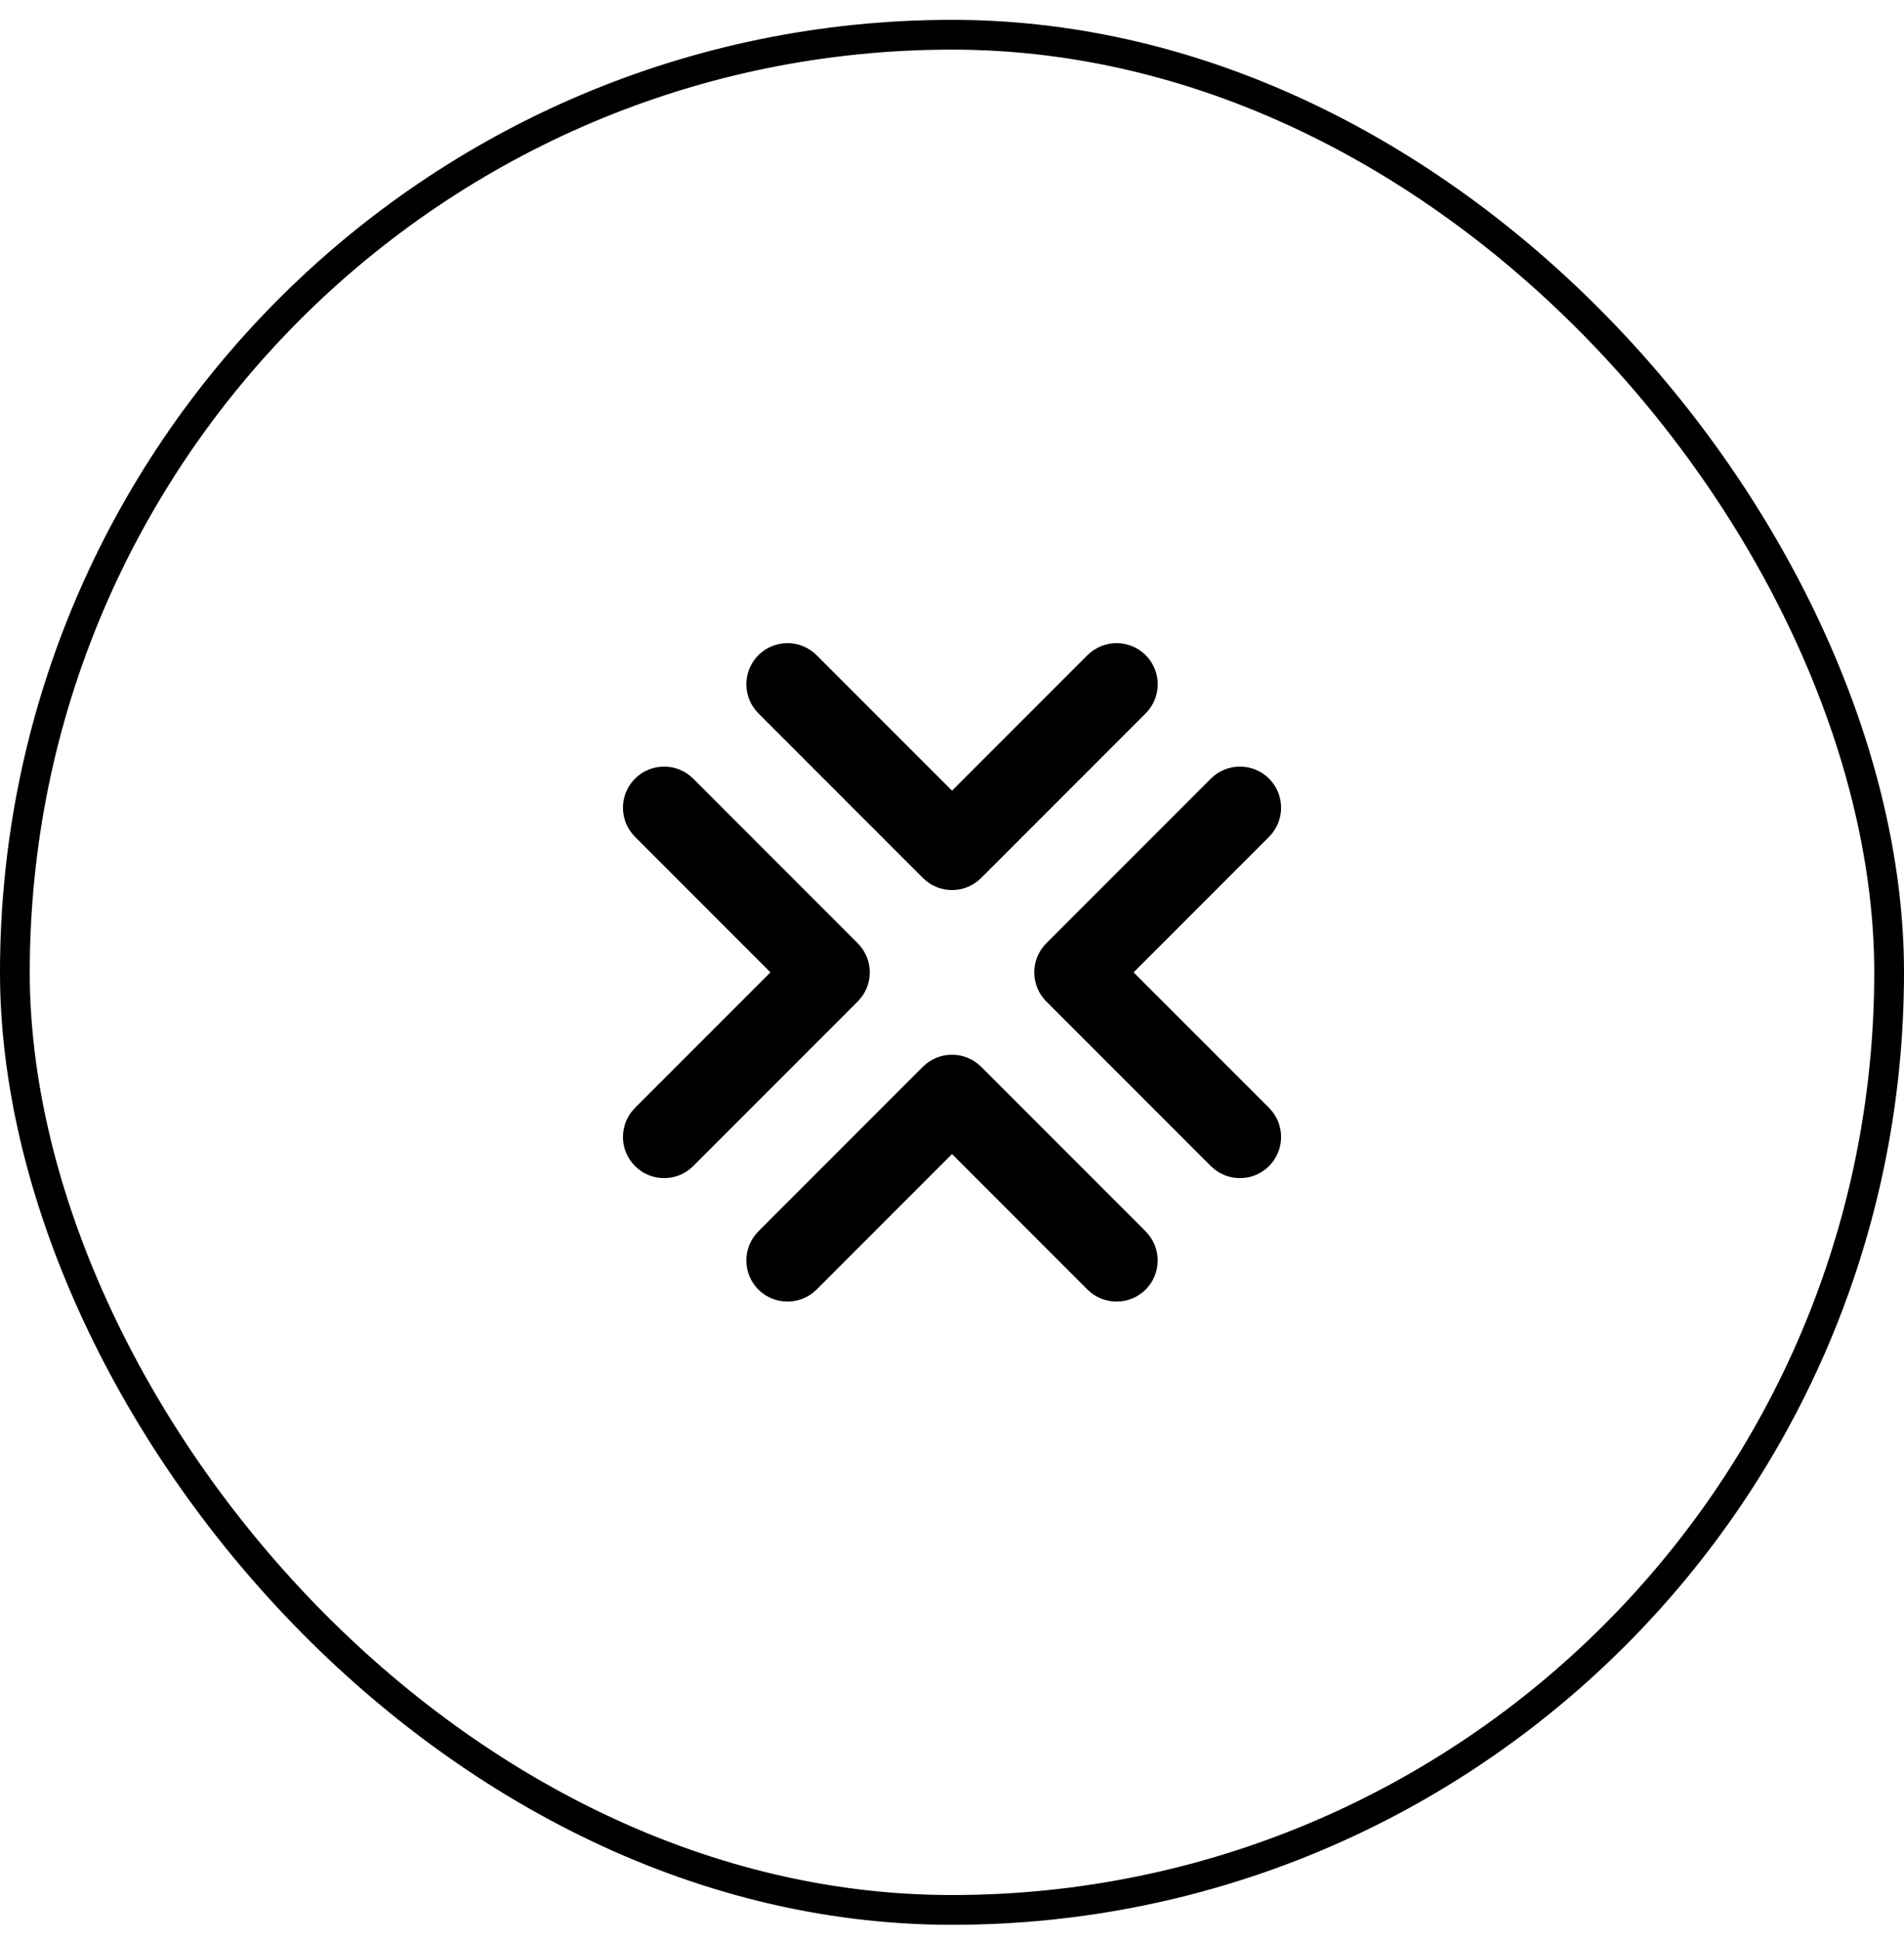 <svg width="54" height="55" viewBox="0 0 54 55" fill="none" xmlns="http://www.w3.org/2000/svg">
<rect x="0.422" y="0.985" width="53.156" height="53.156" rx="26.578" stroke="black" stroke-width="0.844"/>
<path fill-rule="evenodd" clip-rule="evenodd" d="M21.509 18.572C21.965 18.117 22.704 18.117 23.159 18.572L27.001 22.414L30.843 18.572C31.298 18.117 32.037 18.117 32.493 18.572C32.948 19.028 32.948 19.767 32.493 20.222L27.826 24.889C27.37 25.344 26.632 25.344 26.176 24.889L21.509 20.222C21.054 19.767 21.054 19.028 21.509 18.572ZM18.01 31.405C17.554 31.861 17.554 32.6 18.01 33.055C18.465 33.511 19.204 33.511 19.66 33.055L24.326 28.389C24.782 27.933 24.782 27.194 24.326 26.739L19.66 22.072C19.204 21.616 18.465 21.616 18.01 22.072C17.554 22.527 17.554 23.266 18.01 23.722L21.851 27.564L18.01 31.405ZM35.992 23.722C36.447 23.266 36.447 22.527 35.992 22.072C35.536 21.616 34.797 21.616 34.342 22.072L29.675 26.739C29.219 27.194 29.219 27.933 29.675 28.389L34.342 33.055C34.797 33.511 35.536 33.511 35.992 33.055C36.447 32.6 36.447 31.861 35.992 31.405L32.15 27.564L35.992 23.722ZM30.842 36.556C31.297 37.011 32.036 37.011 32.492 36.556C32.947 36.1 32.947 35.361 32.492 34.906L27.825 30.239C27.37 29.784 26.631 29.784 26.175 30.239L21.509 34.906C21.053 35.361 21.053 36.1 21.509 36.556C21.964 37.011 22.703 37.011 23.159 36.556L27 32.714L30.842 36.556Z" fill="black"/>
</svg>
